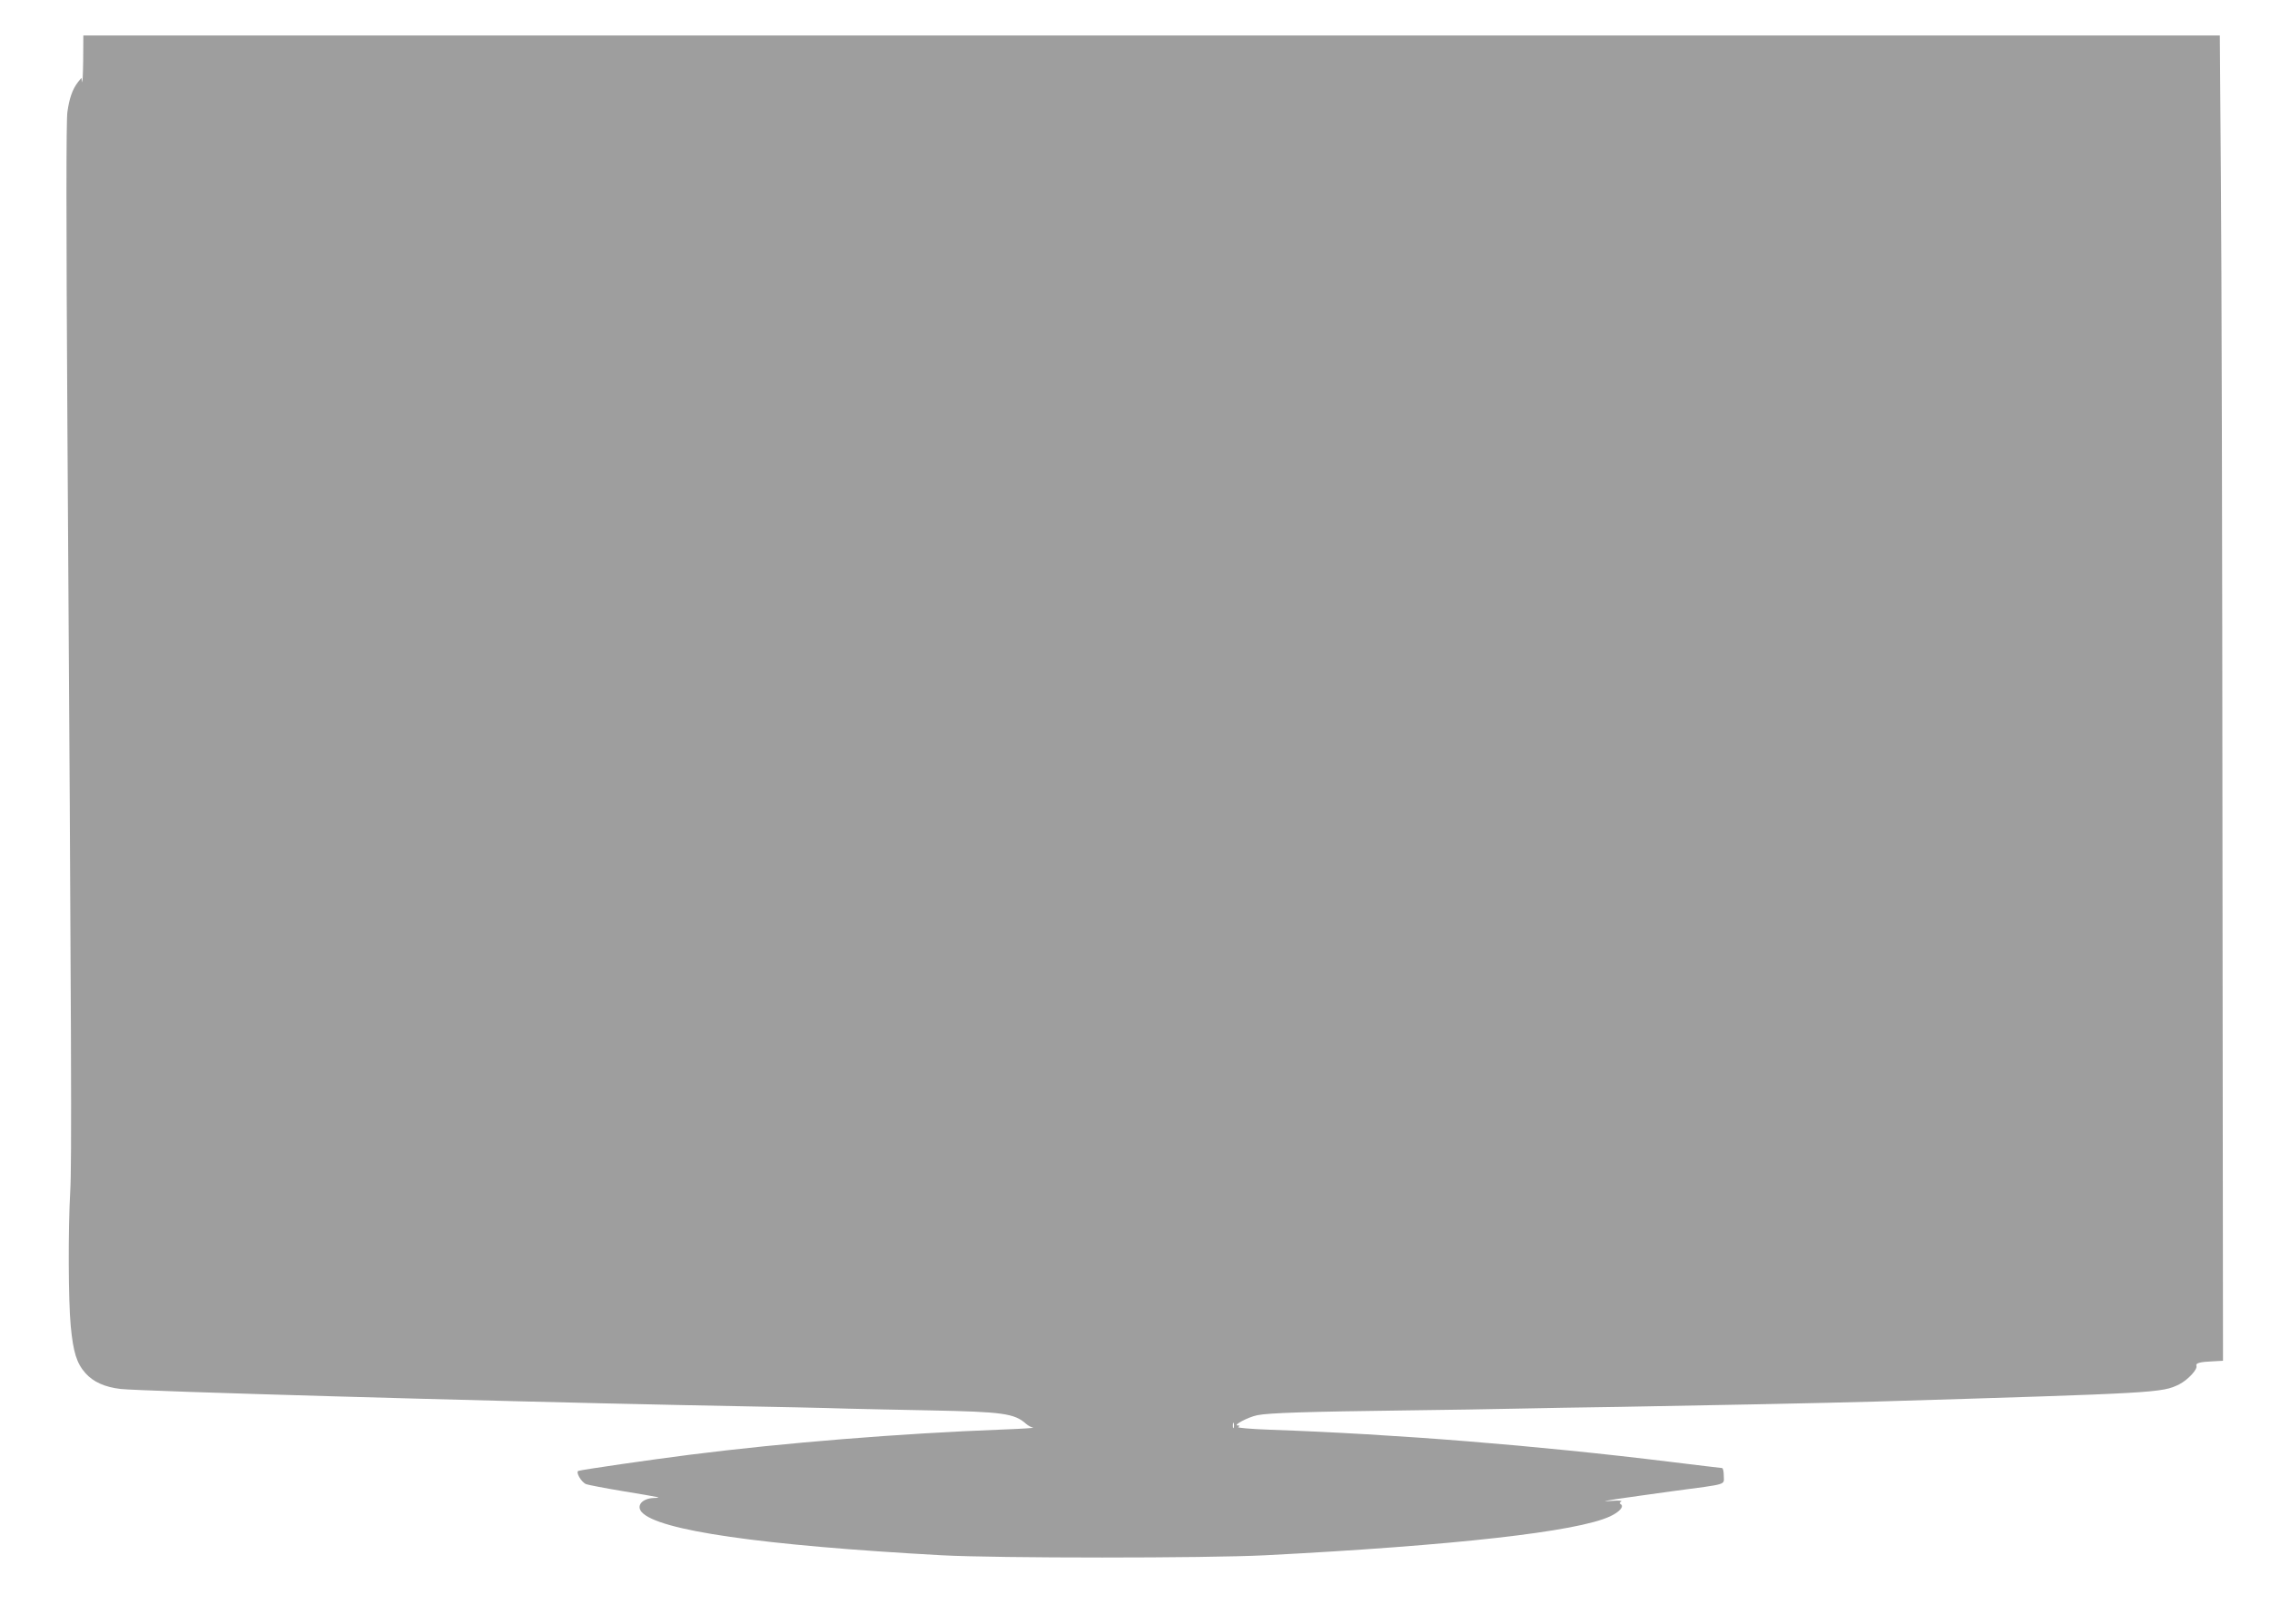 <?xml version="1.0" standalone="no"?>
<!DOCTYPE svg PUBLIC "-//W3C//DTD SVG 20010904//EN"
 "http://www.w3.org/TR/2001/REC-SVG-20010904/DTD/svg10.dtd">
<svg version="1.0" xmlns="http://www.w3.org/2000/svg"
 width="1280pt" height="916pt" viewBox="0 0 1280 916"
 preserveAspectRatio="xMidYMid meet">
<g transform="translate(0,916) scale(0.1,-0.1)"
fill="#9e9e9e" stroke="none">
<path d="M469 8818 c-1 -79 -4 -133 -6 -120 l-4 23 -20 -25 c-30 -39 -48 -89
-59 -168 -7 -50 -7 -596 0 -1758 23 -3560 25 -4177 16 -4330 -12 -209 -11
-618 3 -761 14 -145 33 -208 83 -264 43 -49 110 -79 198 -89 114 -13 2051 -68
3170 -91 619 -12 773 -15 930 -20 91 -2 302 -7 470 -10 403 -8 470 -17 535
-75 11 -10 29 -20 40 -22 11 -2 -68 -7 -175 -11 -576 -22 -1223 -74 -1760
-142 -214 -27 -607 -84 -628 -91 -18 -5 15 -63 43 -75 11 -4 103 -22 205 -39
228 -38 224 -37 175 -39 -64 -3 -98 -43 -67 -79 91 -104 673 -188 1692 -244
314 -17 1492 -17 1825 0 1067 55 1758 133 1943 219 54 25 81 56 61 69 -8 4 -7
9 2 15 8 5 -12 7 -51 4 -57 -4 -54 -3 25 10 50 7 194 28 320 45 315 42 285 33
285 86 0 24 -4 44 -10 44 -5 0 -136 16 -292 35 -759 93 -1545 156 -2256 181
-110 4 -188 11 -180 15 10 7 10 9 -2 9 -32 0 59 48 110 58 65 13 281 20 835
27 226 3 507 7 625 10 118 3 382 7 585 10 426 7 1175 22 1445 30 1594 48 1610
49 1708 97 49 25 105 85 97 105 -5 15 20 22 95 25 l55 3 -3 2935 c-1 1614 -5
3296 -9 3738 l-6 802 -6023 0 -6024 0 -1 -142z m6488 -7710 c-3 -7 -5 -2 -5
12 0 14 2 19 5 13 2 -7 2 -19 0 -25z"/>
</g>
</svg>
